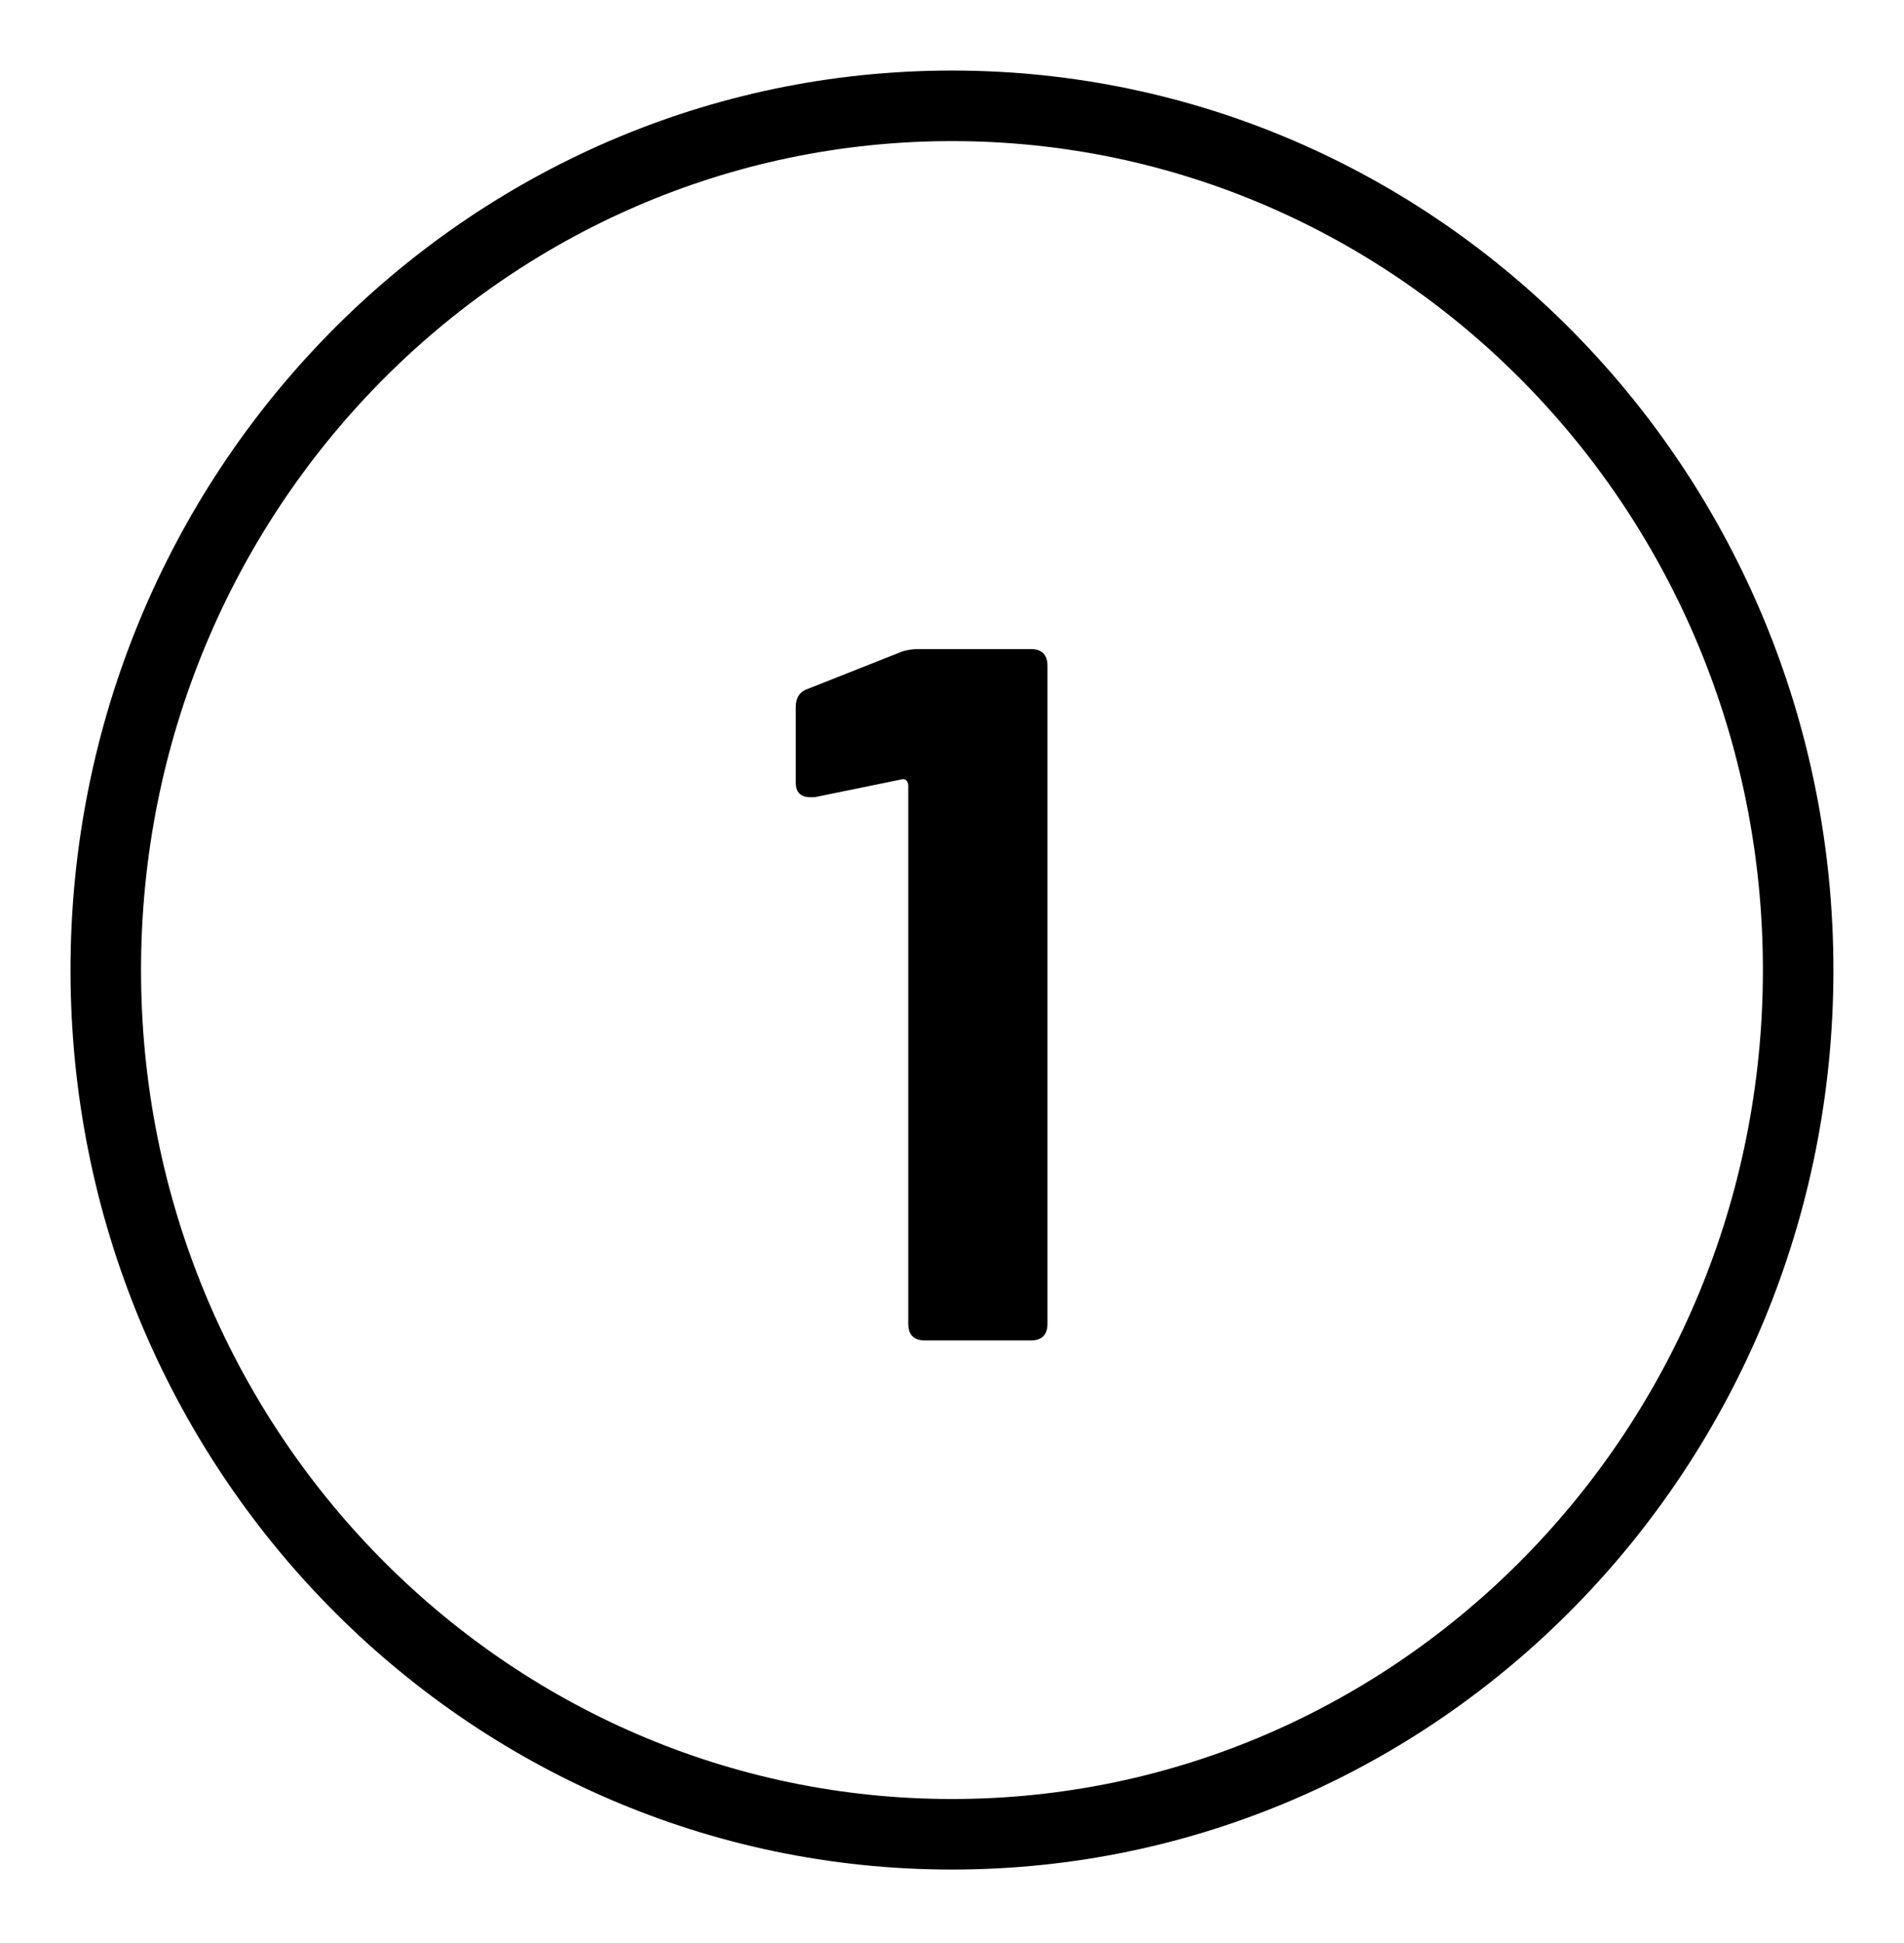 <?xml version="1.0" encoding="UTF-8" standalone="no"?>
<!DOCTYPE svg PUBLIC "-//W3C//DTD SVG 1.1//EN" "http://www.w3.org/Graphics/SVG/1.1/DTD/svg11.dtd">
<svg width="100%" height="100%" viewBox="0 0 450 459" version="1.1" xmlns="http://www.w3.org/2000/svg" xmlns:xlink="http://www.w3.org/1999/xlink" xml:space="preserve" xmlns:serif="http://www.serif.com/" style="fill-rule:evenodd;clip-rule:evenodd;stroke-linejoin:round;stroke-miterlimit:2;">
    <g transform="matrix(8.333,0,0,8.333,16.667,16.667)">
        <clipPath id="_clip1">
            <path d="M50,25.5C50,39.584 38.807,51 25,51C11.193,51 0,39.584 0,25.5C0,11.416 11.193,0 25,0C38.807,0 50,11.416 50,25.5Z"/>
        </clipPath>
        <g clip-path="url(#_clip1)">
            <path d="M48,25.5C48,38.516 37.665,49 25,49L25,53C39.949,53 52,40.65 52,25.5L48,25.5ZM25,49C12.335,49 2,38.516 2,25.5L-2,25.5C-2,40.65 10.051,53 25,53L25,49ZM2,25.5C2,12.484 12.335,2 25,2L25,-2C10.051,-2 -2,10.35 -2,25.5L2,25.5ZM25,2C37.665,2 48,12.484 48,25.5L52,25.5C52,10.35 39.949,-2 25,-2L25,2Z" style="fill-rule:nonzero;"/>
        </g>
    </g>
    <g transform="matrix(8.333,0,0,8.333,175,231.663)">
        <path d="M4.48,-9.288C4.648,-9.363 4.844,-9.4 5.068,-9.4L8.232,-9.4C8.549,-9.4 8.708,-9.241 8.708,-8.924L8.708,9.724C8.708,10.041 8.549,10.2 8.232,10.2L5.236,10.2C4.919,10.2 4.76,10.041 4.76,9.724L4.76,-5.536C4.76,-5.592 4.741,-5.639 4.704,-5.676C4.667,-5.713 4.62,-5.723 4.564,-5.704L2.1,-5.2L1.988,-5.2C1.708,-5.2 1.568,-5.34 1.568,-5.62L1.568,-7.748C1.568,-8.028 1.689,-8.205 1.932,-8.28L4.48,-9.288Z" style="fill-rule:nonzero;"/>
    </g>
</svg>
